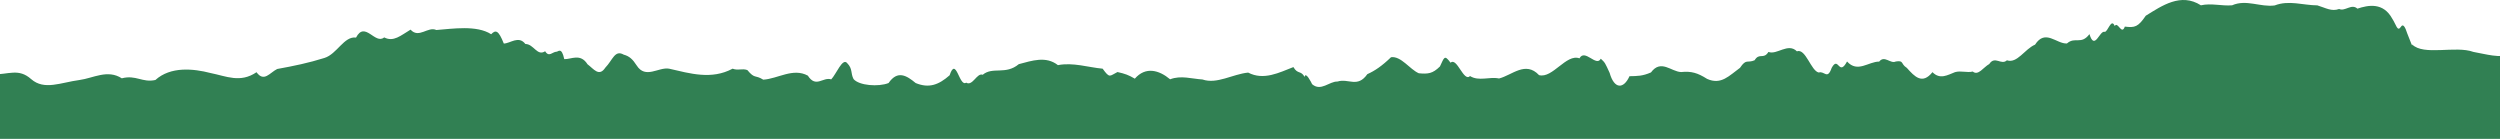 <svg xmlns="http://www.w3.org/2000/svg" width="1440" height="80" viewBox="0 0 1440 80" fill="none">
  <g clip-path="url(#clip0_2011_582)">
    <path d="M1525 49H1517.47C1521.31 41.595 1525 34.398 1525 33.554C1516.88 36.593 1508.89 34.841 1500.91 34.555C1492.92 31.087 1484.94 37.236 1476.85 35.556C1470.98 32.374 1463.91 36.414 1458.14 35.198C1454.09 34.197 1451.81 28.226 1447.38 31.337C1439.39 33.661 1432.08 31.193 1424.69 29.906C1414.46 26.116 1396.03 32.302 1389.38 25.58C1389.66 27.547 1388.71 24.436 1386.6 19.323C1385.37 15.426 1384.1 13.317 1382.84 15.569C1380.83 18.429 1380.23 14.211 1377.95 10.778C1372.74 1.196 1364.09 2.913 1357.86 4.986C1354.49 1.876 1350.69 6.774 1347.35 5.165C1342.95 6.774 1339.64 4.557 1334.79 3.091C1326.6 3.055 1318.44 -0.055 1310.24 3.127C1302.05 4.271 1293.89 -0.555 1285.69 3.056C1279.71 3.556 1273.7 1.697 1267.72 3.056C1256.18 -4.345 1245.28 3.305 1235.96 9.062C1231.56 15.497 1229.7 16.069 1223.9 15.318C1222.03 20.574 1219.89 12.03 1218.09 14.997C1216.02 9.992 1214.05 18.787 1212.22 18.322C1209.4 17.465 1206.48 29.477 1203.53 19.645C1198.75 26.045 1195.3 20.861 1190.55 25.044C1184.54 25.366 1178.07 16.499 1172.19 25.724C1166.28 28.191 1161.89 36.771 1155.98 34.733C1152.67 37.808 1149.12 31.873 1145.81 36.878C1142.47 38.701 1139.45 43.85 1136.32 41.205C1133.01 42.027 1129.46 40.562 1126.08 41.562C1121.76 43.243 1117.43 45.995 1113.1 41.562C1107.27 48.856 1102.87 44.208 1098.33 39.095C1094.57 36.699 1096.82 34.697 1092 35.412C1088.98 36.985 1085.46 31.623 1082.4 35.484C1076.31 35.413 1069.95 42.17 1063.9 35.412C1059.08 44.386 1059.05 31.838 1055.04 39.095C1052.57 46.21 1050.85 40.668 1047.65 41.776C1043.15 40.989 1040.09 27.666 1035.02 29.56C1029.89 24.447 1023.52 31.812 1018.63 29.917C1015.75 34.493 1013.43 30.133 1010.65 34.709C1006.43 36.532 1005.9 33.6 1002.24 39.07C996.088 43.504 991.41 49.117 983.285 45.435C977.799 41.967 974.176 40.894 968.303 41.502C962.605 41.287 956.696 33.922 950.963 41.716C946.074 43.861 943.19 43.79 938.582 43.898C935.241 51.37 929.824 51.513 927.151 41.967C924.478 36.211 924.619 36.174 922.052 33.815C919.484 38.784 912.871 27.844 909.776 33.601C902.144 30.776 894.301 45.352 886.493 43.278C878.685 34.948 870.947 43.314 863.455 45.209C857.933 44.029 851.814 46.996 846.749 43.815C843.056 47.461 839.257 32.767 835.529 36.128C831.907 31.23 831.906 33.124 829.409 38.273C825.154 42.491 822.516 42.671 817.24 42.206C812.035 39.954 807.04 32.166 801.236 32.953C795.961 38.066 791.81 40.819 787.59 42.714C781.892 50.83 776.722 44.967 770.391 46.969C765.713 46.79 760.824 52.904 755.76 48.471C755.514 47.791 751.961 40.819 751.469 44.323C749.253 40.355 747.529 43 744.997 38.638C736.872 41.784 727.903 46.496 718.935 41.812C709.966 42.706 700.926 48.642 692.626 45.781C686.436 45.388 680.175 43.278 673.985 45.674C667.549 40.275 659.776 38.237 653.656 45.316C649.998 43.171 648.099 42.491 643.667 41.49C639.095 43.743 639.306 45.352 635.121 39.56C626.856 38.809 618.027 35.805 609.375 37.522C602.446 32.123 594.497 34.948 586.83 36.95C579.163 43.35 571.811 38.201 566.043 43.063C562.702 41.742 560.24 49.857 556.512 47.605C552.502 50.357 550.744 32.027 546.98 43.361C540.65 48.939 535.022 50.976 527.425 47.83C522.219 43.504 517.014 40.286 511.809 47.83C506.005 50.154 494.821 49.296 491.655 45.542C489.826 42.038 491.268 39.714 487.962 36.353C485.324 33.064 481.666 42.742 478.782 45.71C473.964 44.173 470.025 50.894 465.312 43.565C456.8 38.917 448.007 45.388 439.637 45.889C434.678 42.85 434.923 45.674 430.456 40.347C427.467 39.274 425.075 40.775 421.98 39.56C409.811 46.067 397.571 42.348 385.401 39.56C379.317 38.487 371.825 45.709 366.726 37.701C364.439 34.126 362.469 32.338 359.269 31.48C354.099 28.512 352.938 34.591 348.647 38.988C345.025 44.494 341.894 39.596 338.412 37.022C334.262 30.443 328.881 34.304 325.012 34.054C323.429 26.653 321.459 29.942 320.475 29.799C318.259 29.835 316.219 33.195 314.003 29.513C309.395 32.587 307.461 25.33 302.607 25.33C298.739 20.289 293.92 25.044 290.191 25.08C287.131 17.393 285.549 17 282.911 19.717C274.611 14.354 260.718 16.57 251.327 17.285C246.473 15.033 241.268 22.398 236.484 17.07C230.822 20.431 226.706 24.365 221.29 21.54C216.05 25.937 210.211 11.78 205.076 21.648C198.183 20.682 194.138 31.121 186.893 33.374C177.818 36.234 169.166 38.022 159.67 39.738C155.344 41.883 152.072 47.533 147.746 41.598C138.39 47.962 130.371 43.886 121.262 42.062C111.308 39.488 98.258 38.176 89.5 46.077C81.973 47.758 78.352 42.966 70.157 45.111C61.927 39.785 53.661 45.04 45.818 46.077C35 47.507 25.525 52.196 17.963 45.582C10.647 39.075 4.914 43.038 -4.301 42.859C-10.561 49.903 -14.465 45.459 -20.198 43.063C-25.474 37.915 -30.962 39.882 -36.378 42.813C-41.548 38.416 -45.065 44.708 -50.657 45.816C-54.174 49.535 -62.194 44.386 -65.746 45.924C-72.077 45.173 -78.021 37.45 -84 33.518C-84 34.267 -82.376 41.125 -80.439 49H-84V112H1525V49Z" fill="#318053"></path>
  </g>
  <defs>
    <clipPath id="clip0_2011_582">
      <rect width="1440" height="80" fill="white" transform="matrix(1 0 0 -1 0 80)"></rect>
    </clipPath>
  </defs>
</svg>
